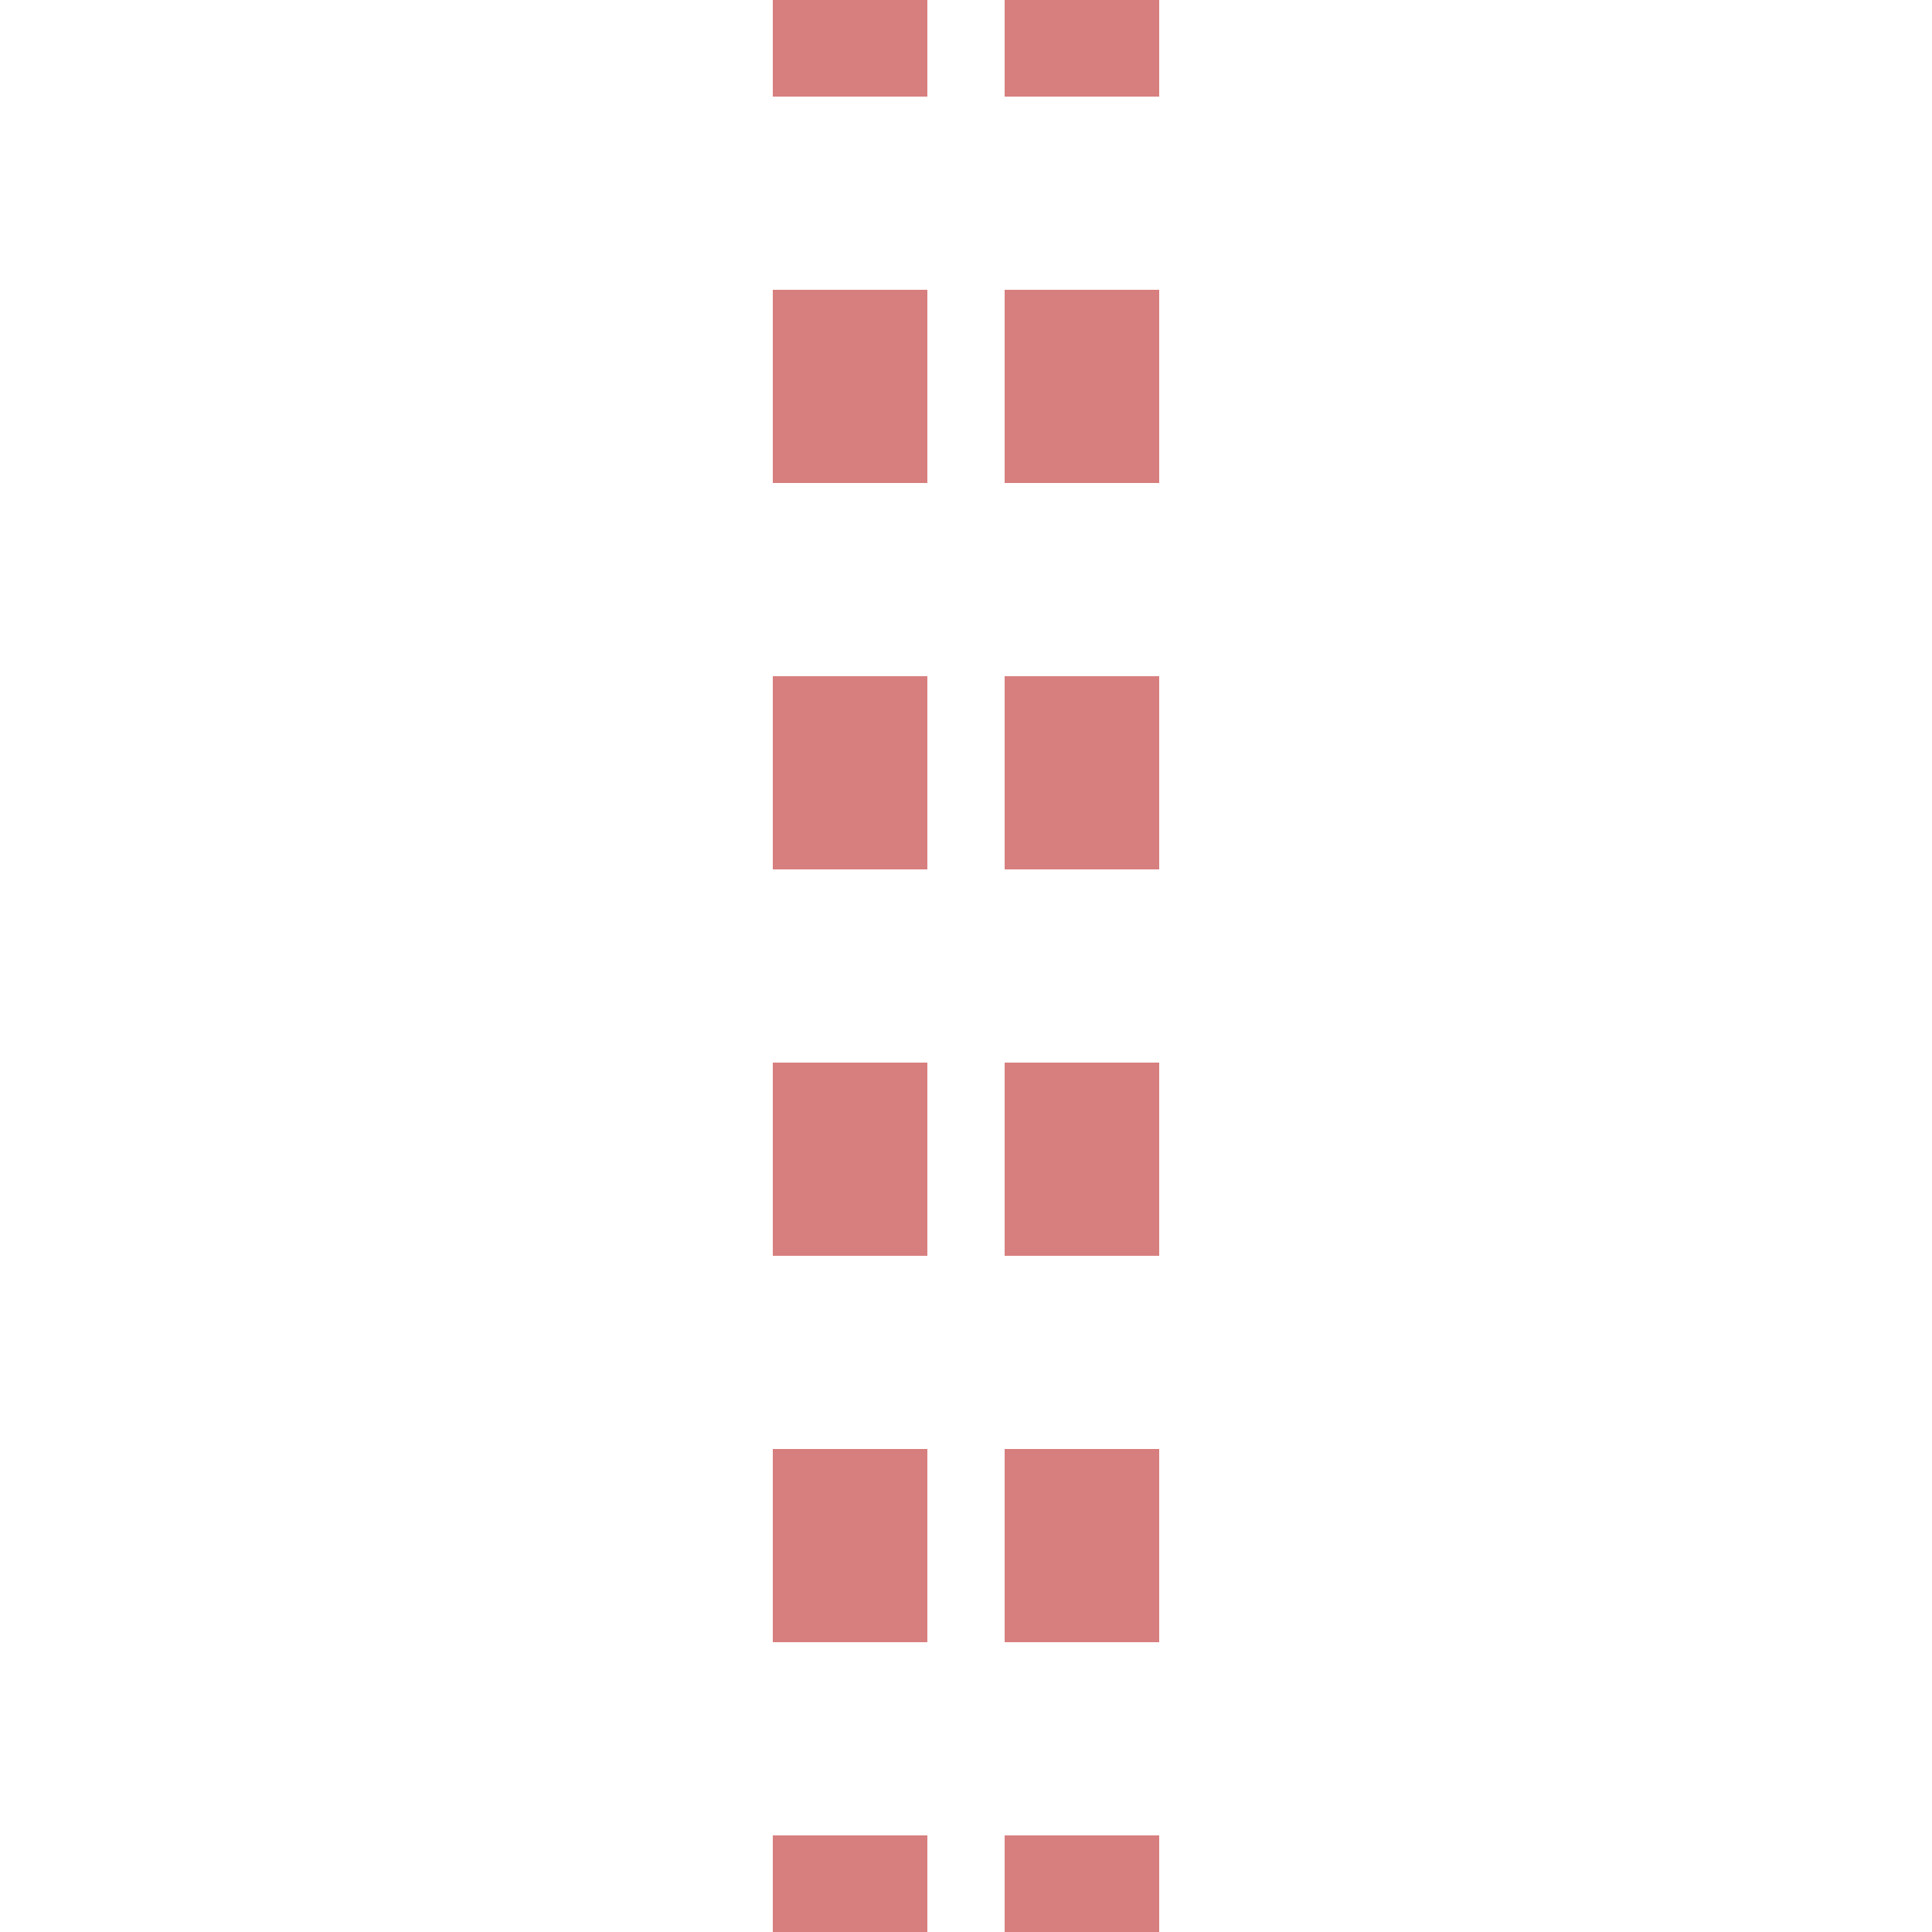 <?xml version="1.0" encoding="iso-8859-1"?>
<!DOCTYPE svg PUBLIC "-//W3C//DTD SVG 1.1//EN" "http://www.w3.org/Graphics/SVG/1.1/DTD/svg11.dtd">
<!-- created by axpde for Wikipedia -->
<svg xmlns="http://www.w3.org/2000/svg"
     width="500" height="500" viewBox="0 0 500 500">
<title>BSicon Strecke im Tunnel</title>

<g stroke="none" stroke-miterlimit="10" stroke-width="10" 
   stroke-linecap="butt" stroke-linejoin="miter"
   fill="none" fill-rule="evenodd">
<path d="M 220,0 L 220,500" style="stroke:#d77f7e;stroke-width:40;stroke-dasharray:50;stroke-dashoffset:25;" />
<path d="M 280,0 L 280,500" style="stroke:#d77f7e;stroke-width:40;stroke-dasharray:50;stroke-dashoffset:25;" />
</g>
</svg>
